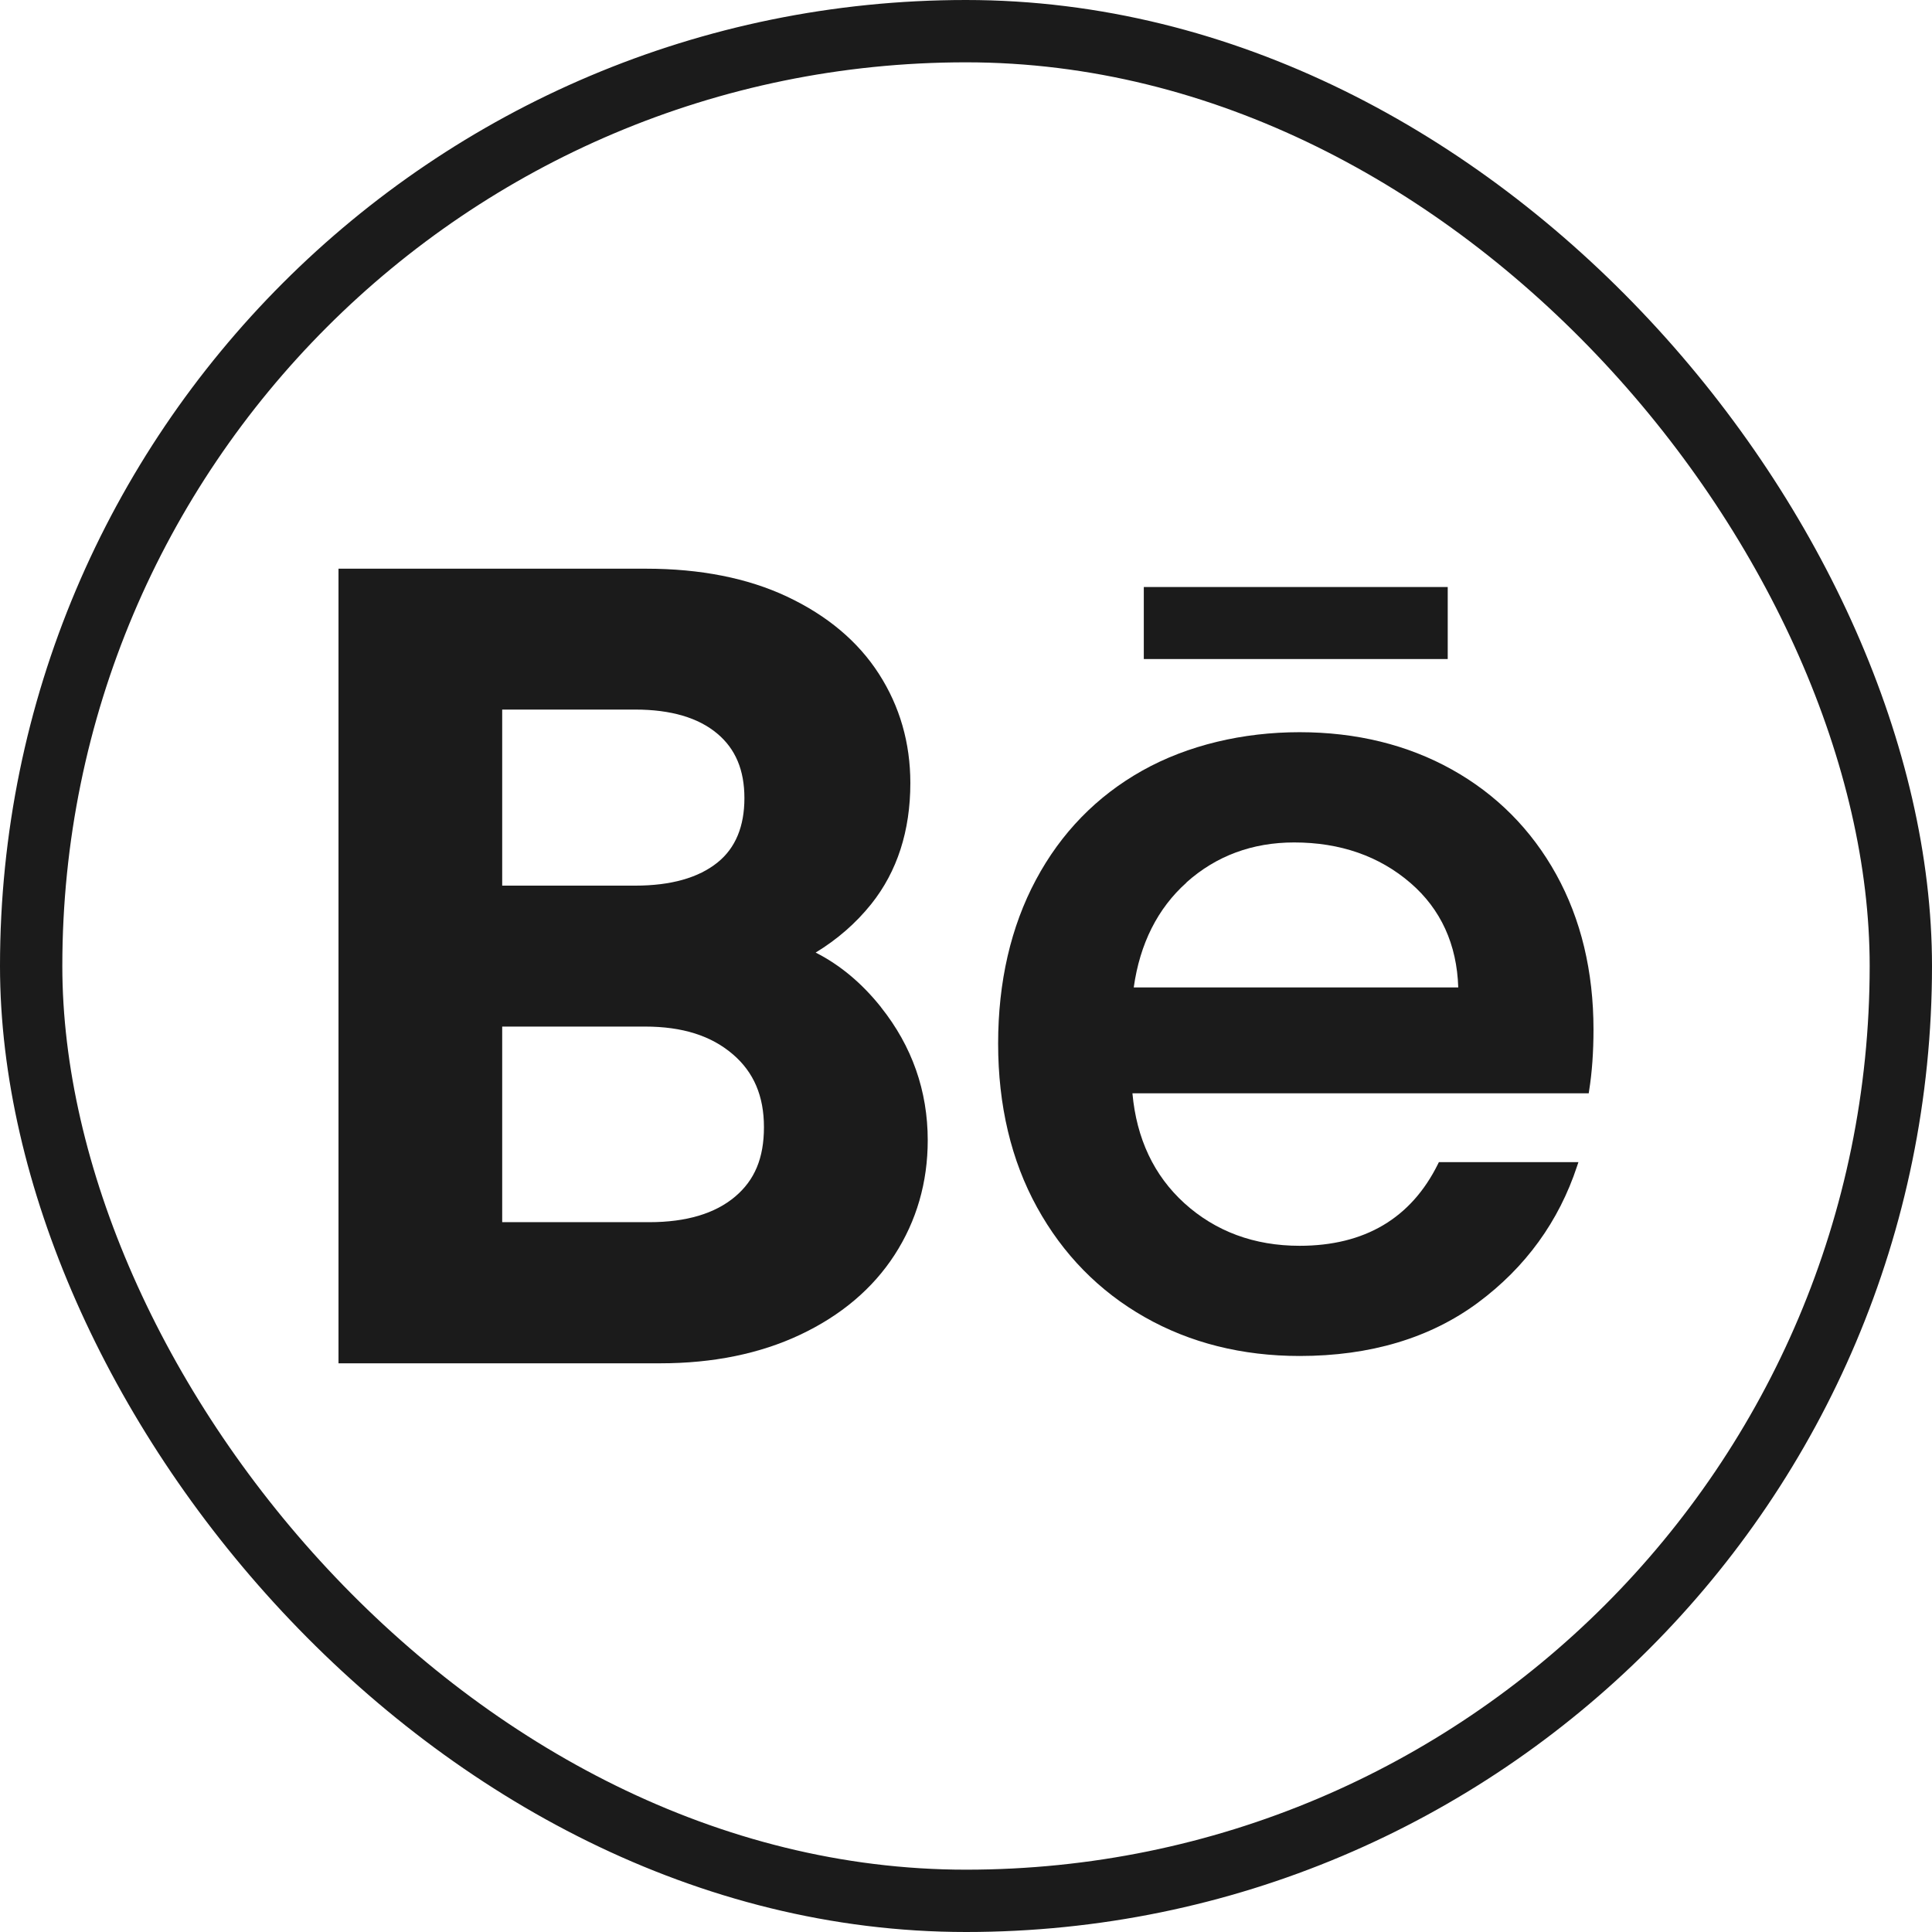 <?xml version="1.0" encoding="UTF-8"?> <svg xmlns="http://www.w3.org/2000/svg" width="62" height="62" viewBox="0 0 62 62" fill="none"><rect x="1" y="1" width="60" height="60" rx="30" stroke="#1B1B1B" stroke-width="2"></rect><path d="M28.273 32.322C27.661 31.554 26.96 30.967 26.175 30.569C26.869 30.147 27.466 29.628 27.96 29.011C28.792 27.969 29.214 26.663 29.214 25.127C29.214 23.845 28.876 22.668 28.207 21.628C27.54 20.588 26.548 19.754 25.257 19.146C23.993 18.551 22.47 18.25 20.734 18.25H10.863V43.75H21.189C22.88 43.75 24.39 43.441 25.676 42.834C26.987 42.217 28.009 41.352 28.71 40.268C29.414 39.179 29.772 37.942 29.772 36.592C29.772 35.009 29.268 33.574 28.273 32.325V32.322ZM23.03 27.675C22.421 28.169 21.529 28.421 20.386 28.421H16.116V22.771H20.386C21.524 22.771 22.411 23.03 23.02 23.544C23.605 24.035 23.889 24.715 23.889 25.613C23.889 26.512 23.608 27.209 23.03 27.675ZM16.116 32.944H20.7C21.9 32.944 22.823 33.236 23.521 33.836C24.19 34.411 24.516 35.174 24.516 36.172C24.516 37.169 24.215 37.873 23.593 38.399C22.949 38.945 22.023 39.221 20.838 39.221H16.116V32.944Z" fill="#1B1B1B"></path><path d="M49.94 28.06C49.145 26.623 48.019 25.49 46.593 24.695C45.168 23.9 43.522 23.497 41.705 23.497C39.888 23.497 38.118 23.912 36.659 24.729C35.198 25.549 34.048 26.727 33.243 28.236C32.438 29.742 32.031 31.51 32.031 33.49C32.031 35.471 32.45 37.241 33.28 38.745C34.109 40.251 35.27 41.436 36.731 42.266C38.19 43.096 39.863 43.515 41.707 43.515C43.971 43.515 45.894 42.94 47.425 41.807C48.955 40.673 50.026 39.197 50.611 37.421L50.653 37.295H46.175L46.148 37.35C45.287 39.095 43.793 39.979 41.705 39.979C40.251 39.979 39.007 39.518 38.007 38.611C37.032 37.725 36.472 36.54 36.341 35.085H50.984L50.996 35.004C51.09 34.419 51.137 33.757 51.137 33.038C51.137 31.172 50.735 29.497 49.94 28.06ZM38.076 28.317C39.029 27.465 40.192 27.035 41.53 27.035C43.008 27.035 44.265 27.473 45.265 28.337C46.237 29.176 46.753 30.305 46.797 31.688H36.383C36.58 30.283 37.151 29.149 38.079 28.32L38.076 28.317Z" fill="#1B1B1B"></path><path d="M46.459 18.838H36.706V21.149H46.459V18.838Z" fill="#1B1B1B"></path></svg> 